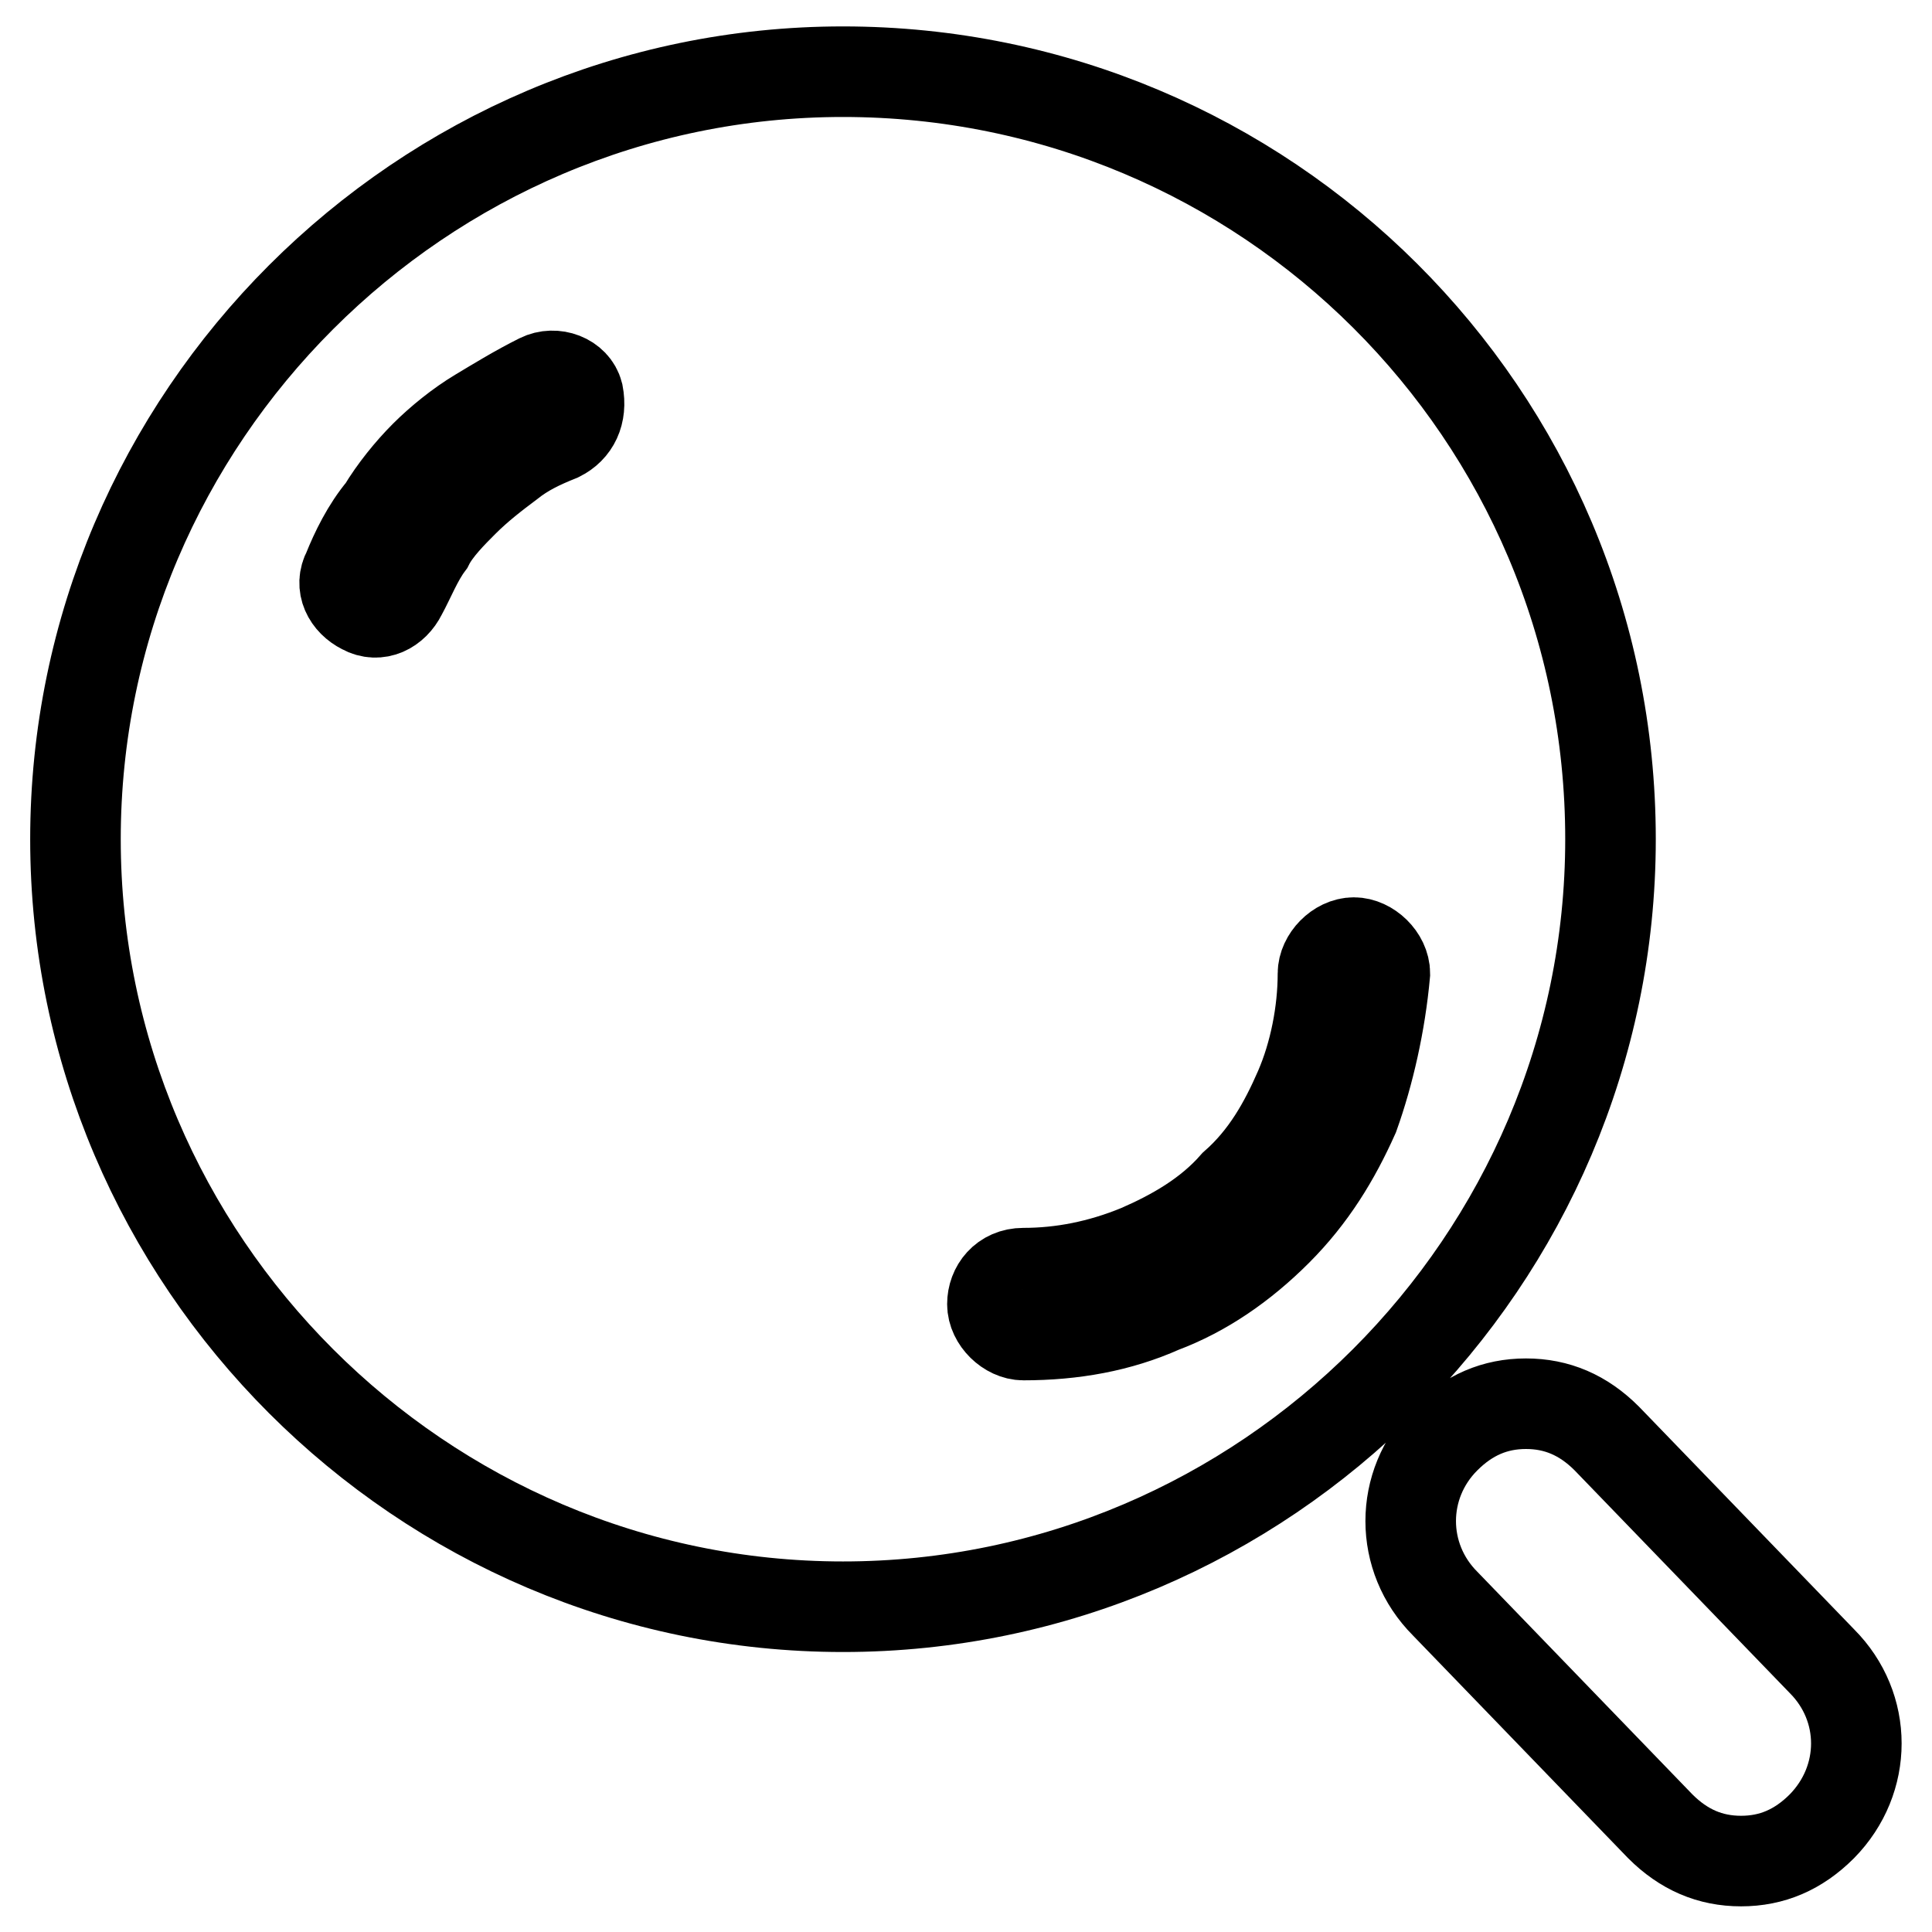 <?xml version="1.0" encoding="utf-8"?>
<!-- Svg Vector Icons : http://www.onlinewebfonts.com/icon -->
<!DOCTYPE svg PUBLIC "-//W3C//DTD SVG 1.1//EN" "http://www.w3.org/Graphics/SVG/1.1/DTD/svg11.dtd">
<svg version="1.1" xmlns="http://www.w3.org/2000/svg" xmlns:xlink="http://www.w3.org/1999/xlink" x="0px" y="0px" viewBox="0 0 256 256" enable-background="new 0 0 256 256" xml:space="preserve">
<g> <path stroke-width="12" fill-opacity="0" stroke="#000000"  d="M111.7,9.5C55.8,9.5,10,55.3,10,111.2c0,55.9,45.8,101.7,101.7,101.7s101.7-45.8,101.7-101.7 C213.4,54.8,167.7,9.5,111.7,9.5z M74.1,57.8c-2.5,1-4.6,2-6.6,3.6c-2,1.5-4.1,3.1-6.1,5.1c-1.5,1.5-3.6,3.6-4.6,5.6 c-1.5,2-2.5,4.6-3.6,6.6c-1,2-3.1,3.1-5.1,2c-2-1-3.1-3.1-2-5.1c1-2.5,2.5-5.6,4.6-8.1c1.5-2.5,3.6-5.1,5.6-7.1 c2-2,4.6-4.1,7.1-5.6c2.5-1.5,5.1-3.1,8.1-4.6c2-1,4.6,0,5.1,2C77.1,54.8,76.1,56.8,74.1,57.8z M179.4,147.8 c-2.5,5.6-5.6,10.7-10.2,15.3c-4.6,4.6-9.7,8.1-15.3,10.2c-5.6,2.5-11.7,3.6-18.3,3.6c-2,0-4.1-2-4.1-4.1s1.5-4.1,4.1-4.1 c5.1,0,10.2-1,15.3-3.1c4.6-2,9.2-4.6,12.7-8.6c4.1-3.6,6.6-8.1,8.6-12.7c2-4.6,3.1-10.2,3.1-15.3c0-2,2-4.1,4.1-4.1 c2,0,4.1,2,4.1,4.1C182.9,135.6,181.4,142.2,179.4,147.8L179.4,147.8z M241.4,220.1l-28.5-29.5c-3.1-3.1-6.6-4.6-10.7-4.6 c-4.1,0-7.6,1.5-10.7,4.6c-6.1,6.1-6.1,15.8,0,21.9l28.5,29.5c3.1,3.1,6.6,4.6,10.7,4.6c4.1,0,7.6-1.5,10.7-4.6 C247.5,235.8,247.5,226.2,241.4,220.1z"/></g>
</svg>
